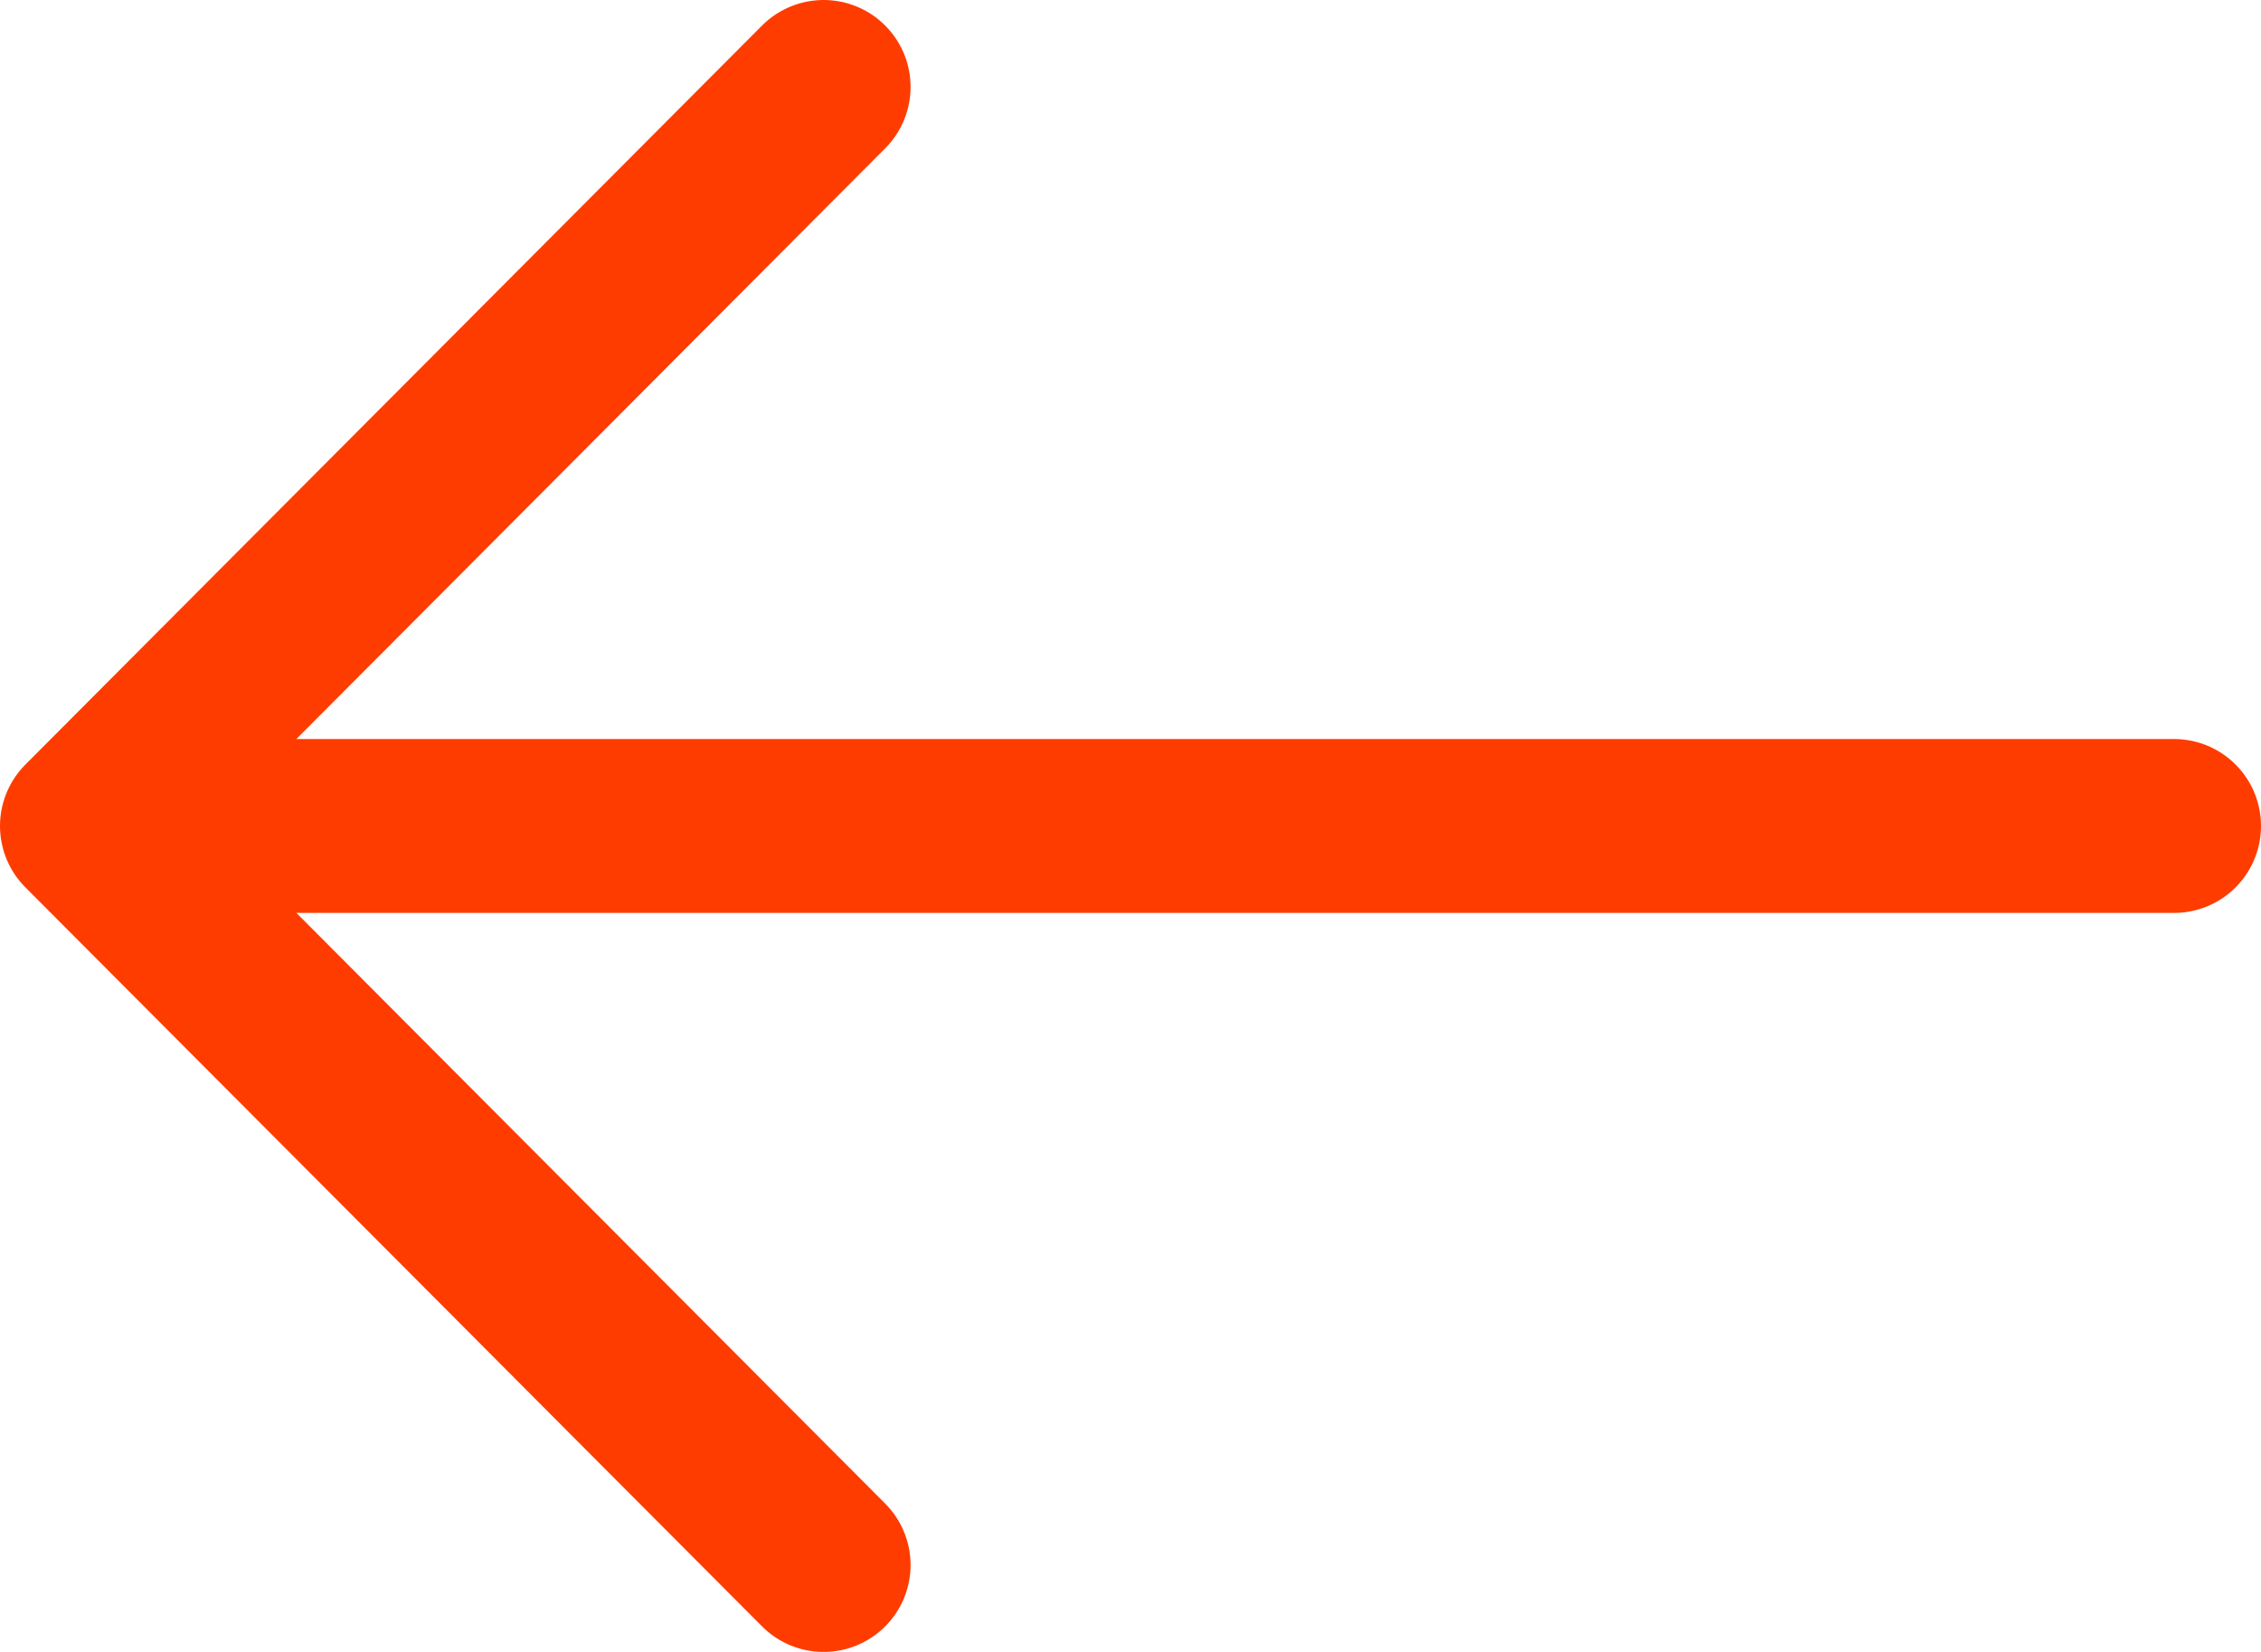 <?xml version="1.0" encoding="UTF-8"?> <svg xmlns="http://www.w3.org/2000/svg" width="26" height="19" viewBox="0 0 26 19" fill="none"> <path d="M25 9.5H1M1 9.5L9.471 1M1 9.5L9.471 18" stroke="#FF3C00" stroke-width="2" stroke-linecap="round" stroke-linejoin="round"></path> </svg> 